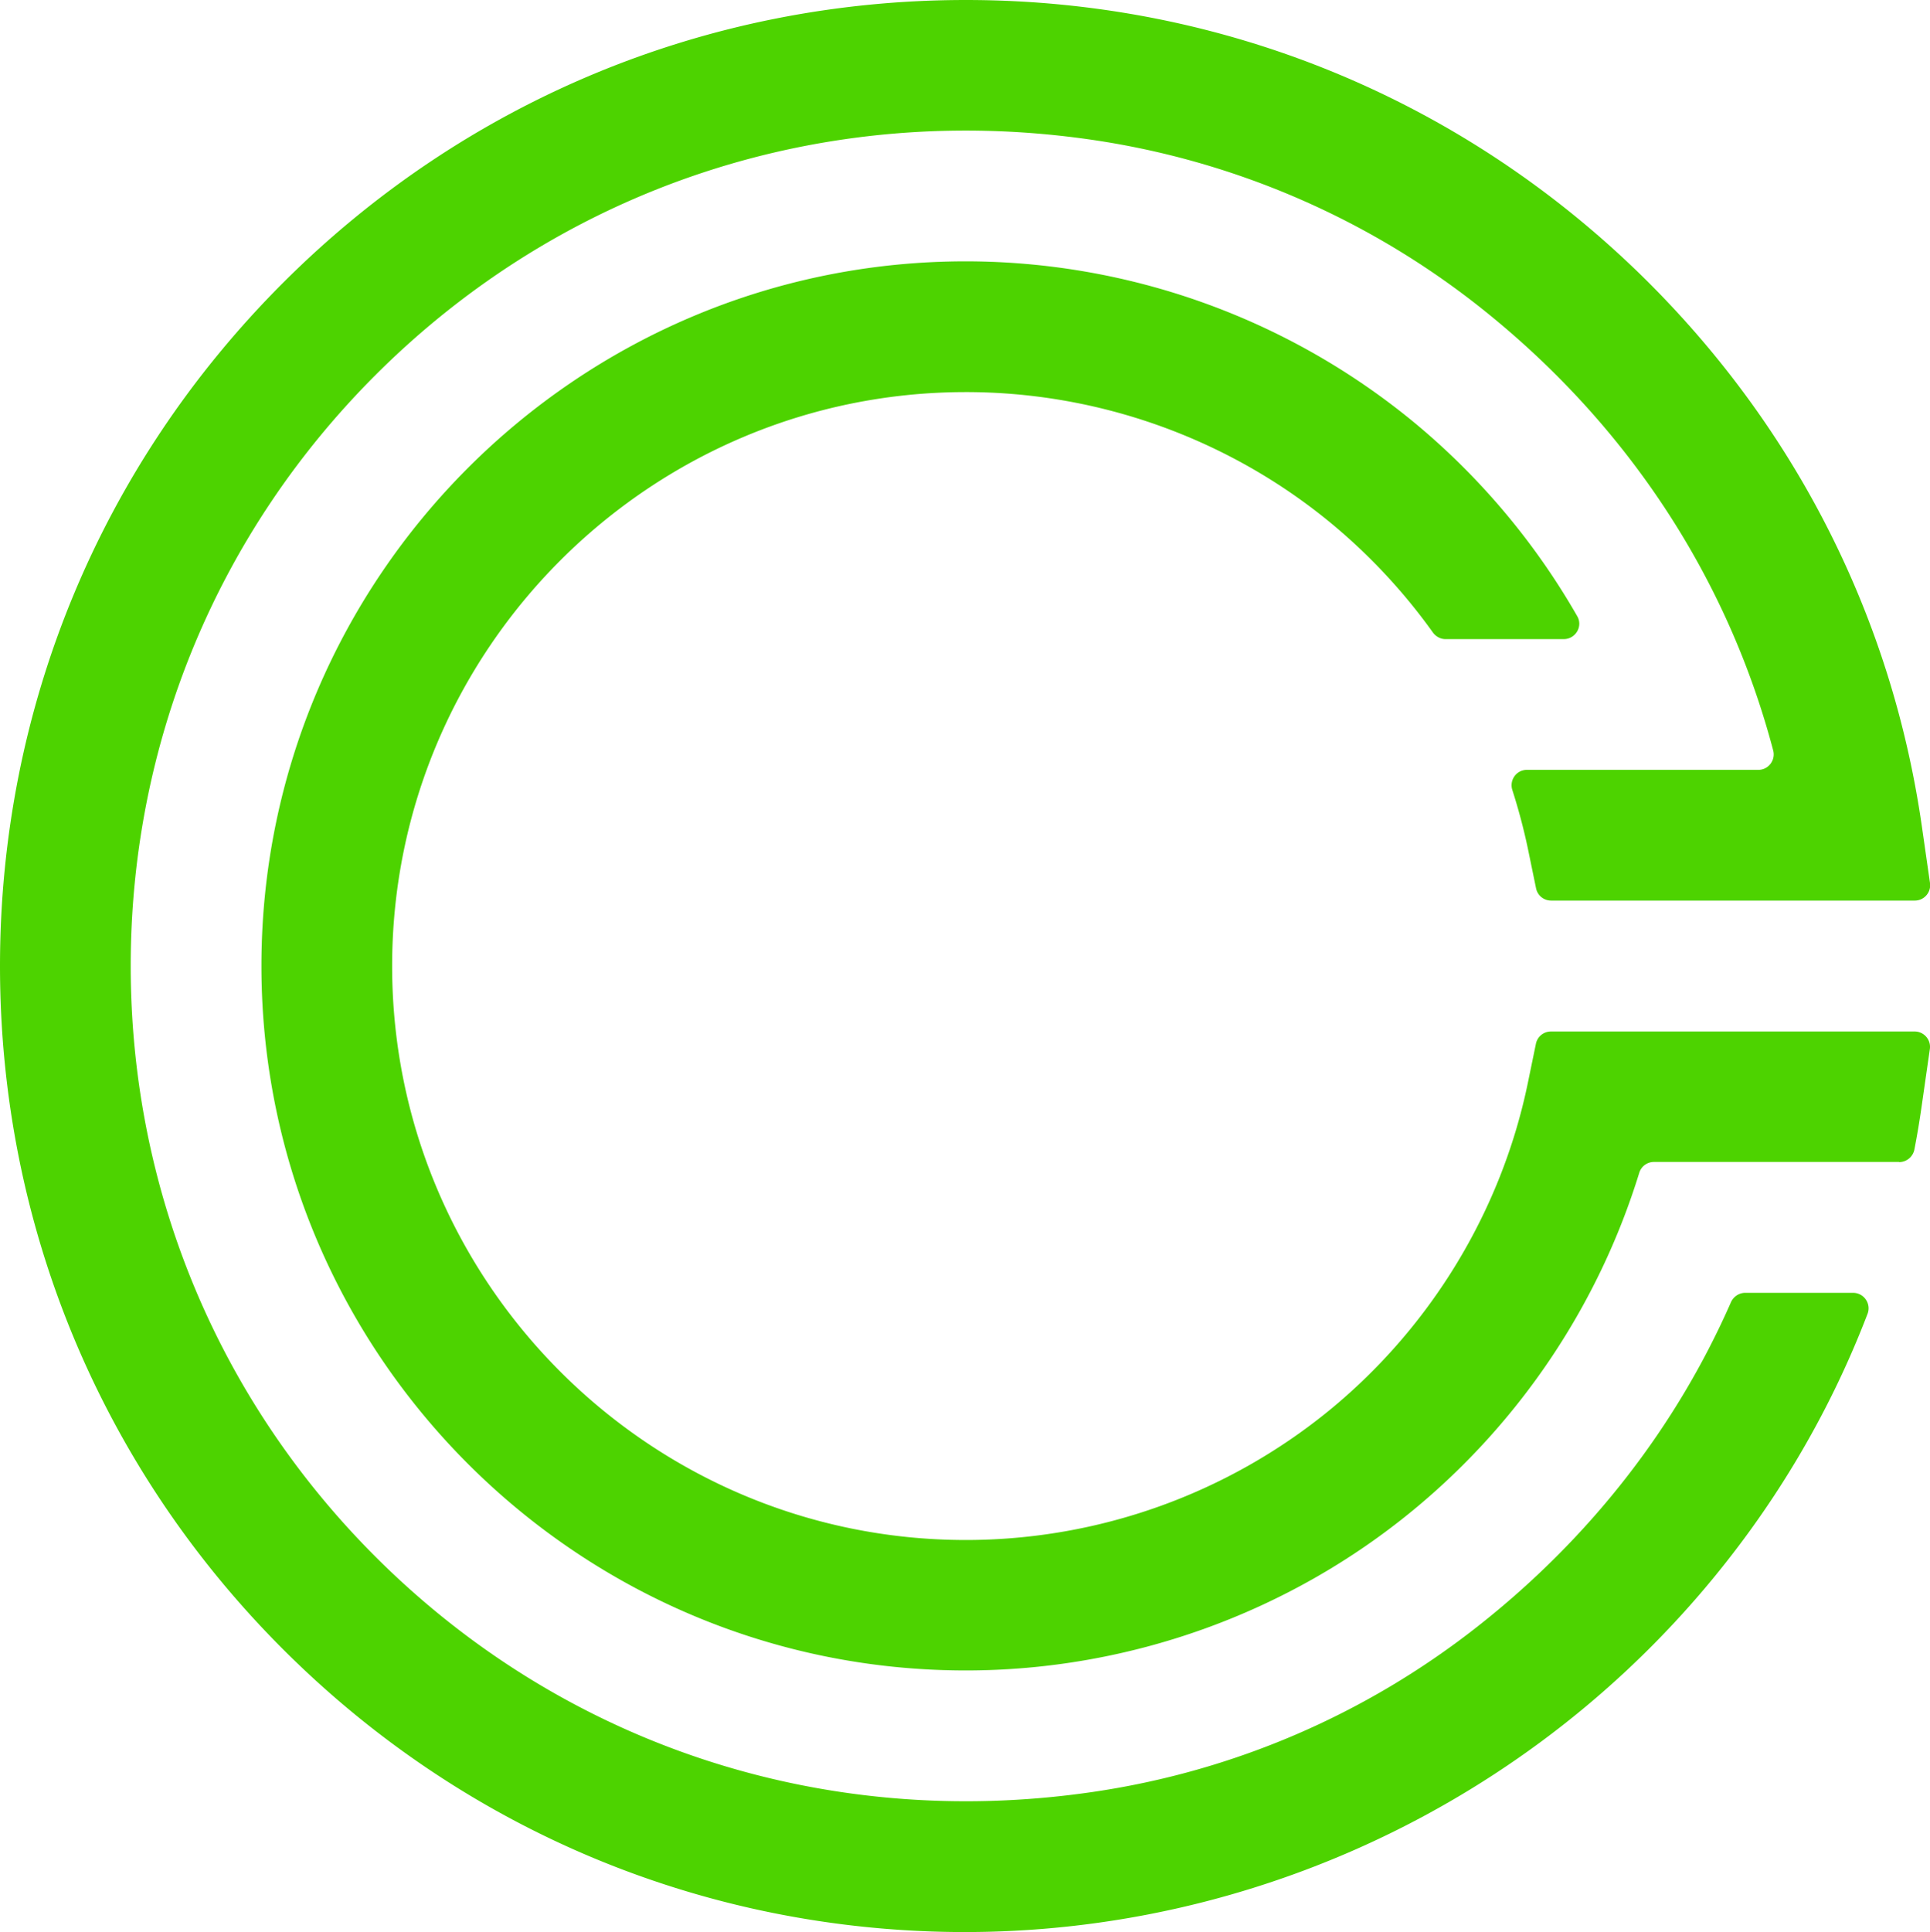 <svg xmlns="http://www.w3.org/2000/svg" id="Layer_2" viewBox="0 0 129.49 129.6"><defs><style>.cls-1{fill:#4dd300;stroke-width:0}</style></defs><g id="Layer_1-2"><path d="M127.42 77.95c.49 0 .92-.35 1.02-.83.19-.97.35-1.94.49-2.92l.55-3.83c.09-.62-.39-1.18-1.02-1.18h-24.4c-.49 0-.91.34-1.01.82l-.55 2.67c-1.77 8.53-6.48 16.3-13.25 21.87a38.577 38.577 0 0 1-24.44 8.75c-21.23 0-38.5-17.27-38.5-38.5s17.27-38.5 38.5-38.5c8.9 0 17.58 3.11 24.44 8.75 2.62 2.16 4.94 4.65 6.89 7.38.2.27.51.44.84.44h7.94c.79 0 1.3-.86.9-1.54a47.476 47.476 0 0 0-11.01-13.05A47.359 47.359 0 0 0 64.8 17.53c-26.06 0-47.26 21.2-47.26 47.26s21.2 47.26 47.26 47.26c10.93 0 21.59-3.82 30.01-10.75a47.41 47.41 0 0 0 15.17-22.62c.13-.44.53-.74.99-.74h16.44Z" class="cls-1"/><path d="M116.14 87.34c-3.67 8.36-9.42 15.79-16.98 21.74s-16.46 9.76-25.91 11.13c-18.05 2.62-35.51-3.24-48.07-15.8C14.6 93.83 8.77 79.76 8.77 64.79s5.83-29.04 16.41-39.62C37.74 12.61 55.22 6.74 73.28 9.38a54.73 54.73 0 0 1 26.41 11.54c9.63 7.76 16.25 17.95 19.28 29.42.17.66-.32 1.3-1 1.3h-15.52c-.71 0-1.2.69-.98 1.36.41 1.28.76 2.59 1.04 3.92l.55 2.67c.1.48.52.82 1.01.82h24.4c.63 0 1.11-.56 1.02-1.18l-.55-3.83c-2-13.86-8.33-26.45-18.31-36.43C98.38 6.74 82.11 0 64.8 0S31.22 6.74 18.98 18.98C6.74 31.22 0 47.49 0 64.8s6.74 33.58 18.98 45.82c11.7 11.7 27.09 18.38 43.55 18.94 19.68.67 38.67-7.69 51.51-22.62 4.85-5.64 8.64-11.98 11.26-18.81.26-.68-.24-1.41-.97-1.41h-7.24c-.41 0-.78.25-.95.62Z" class="cls-1"/></g></svg>